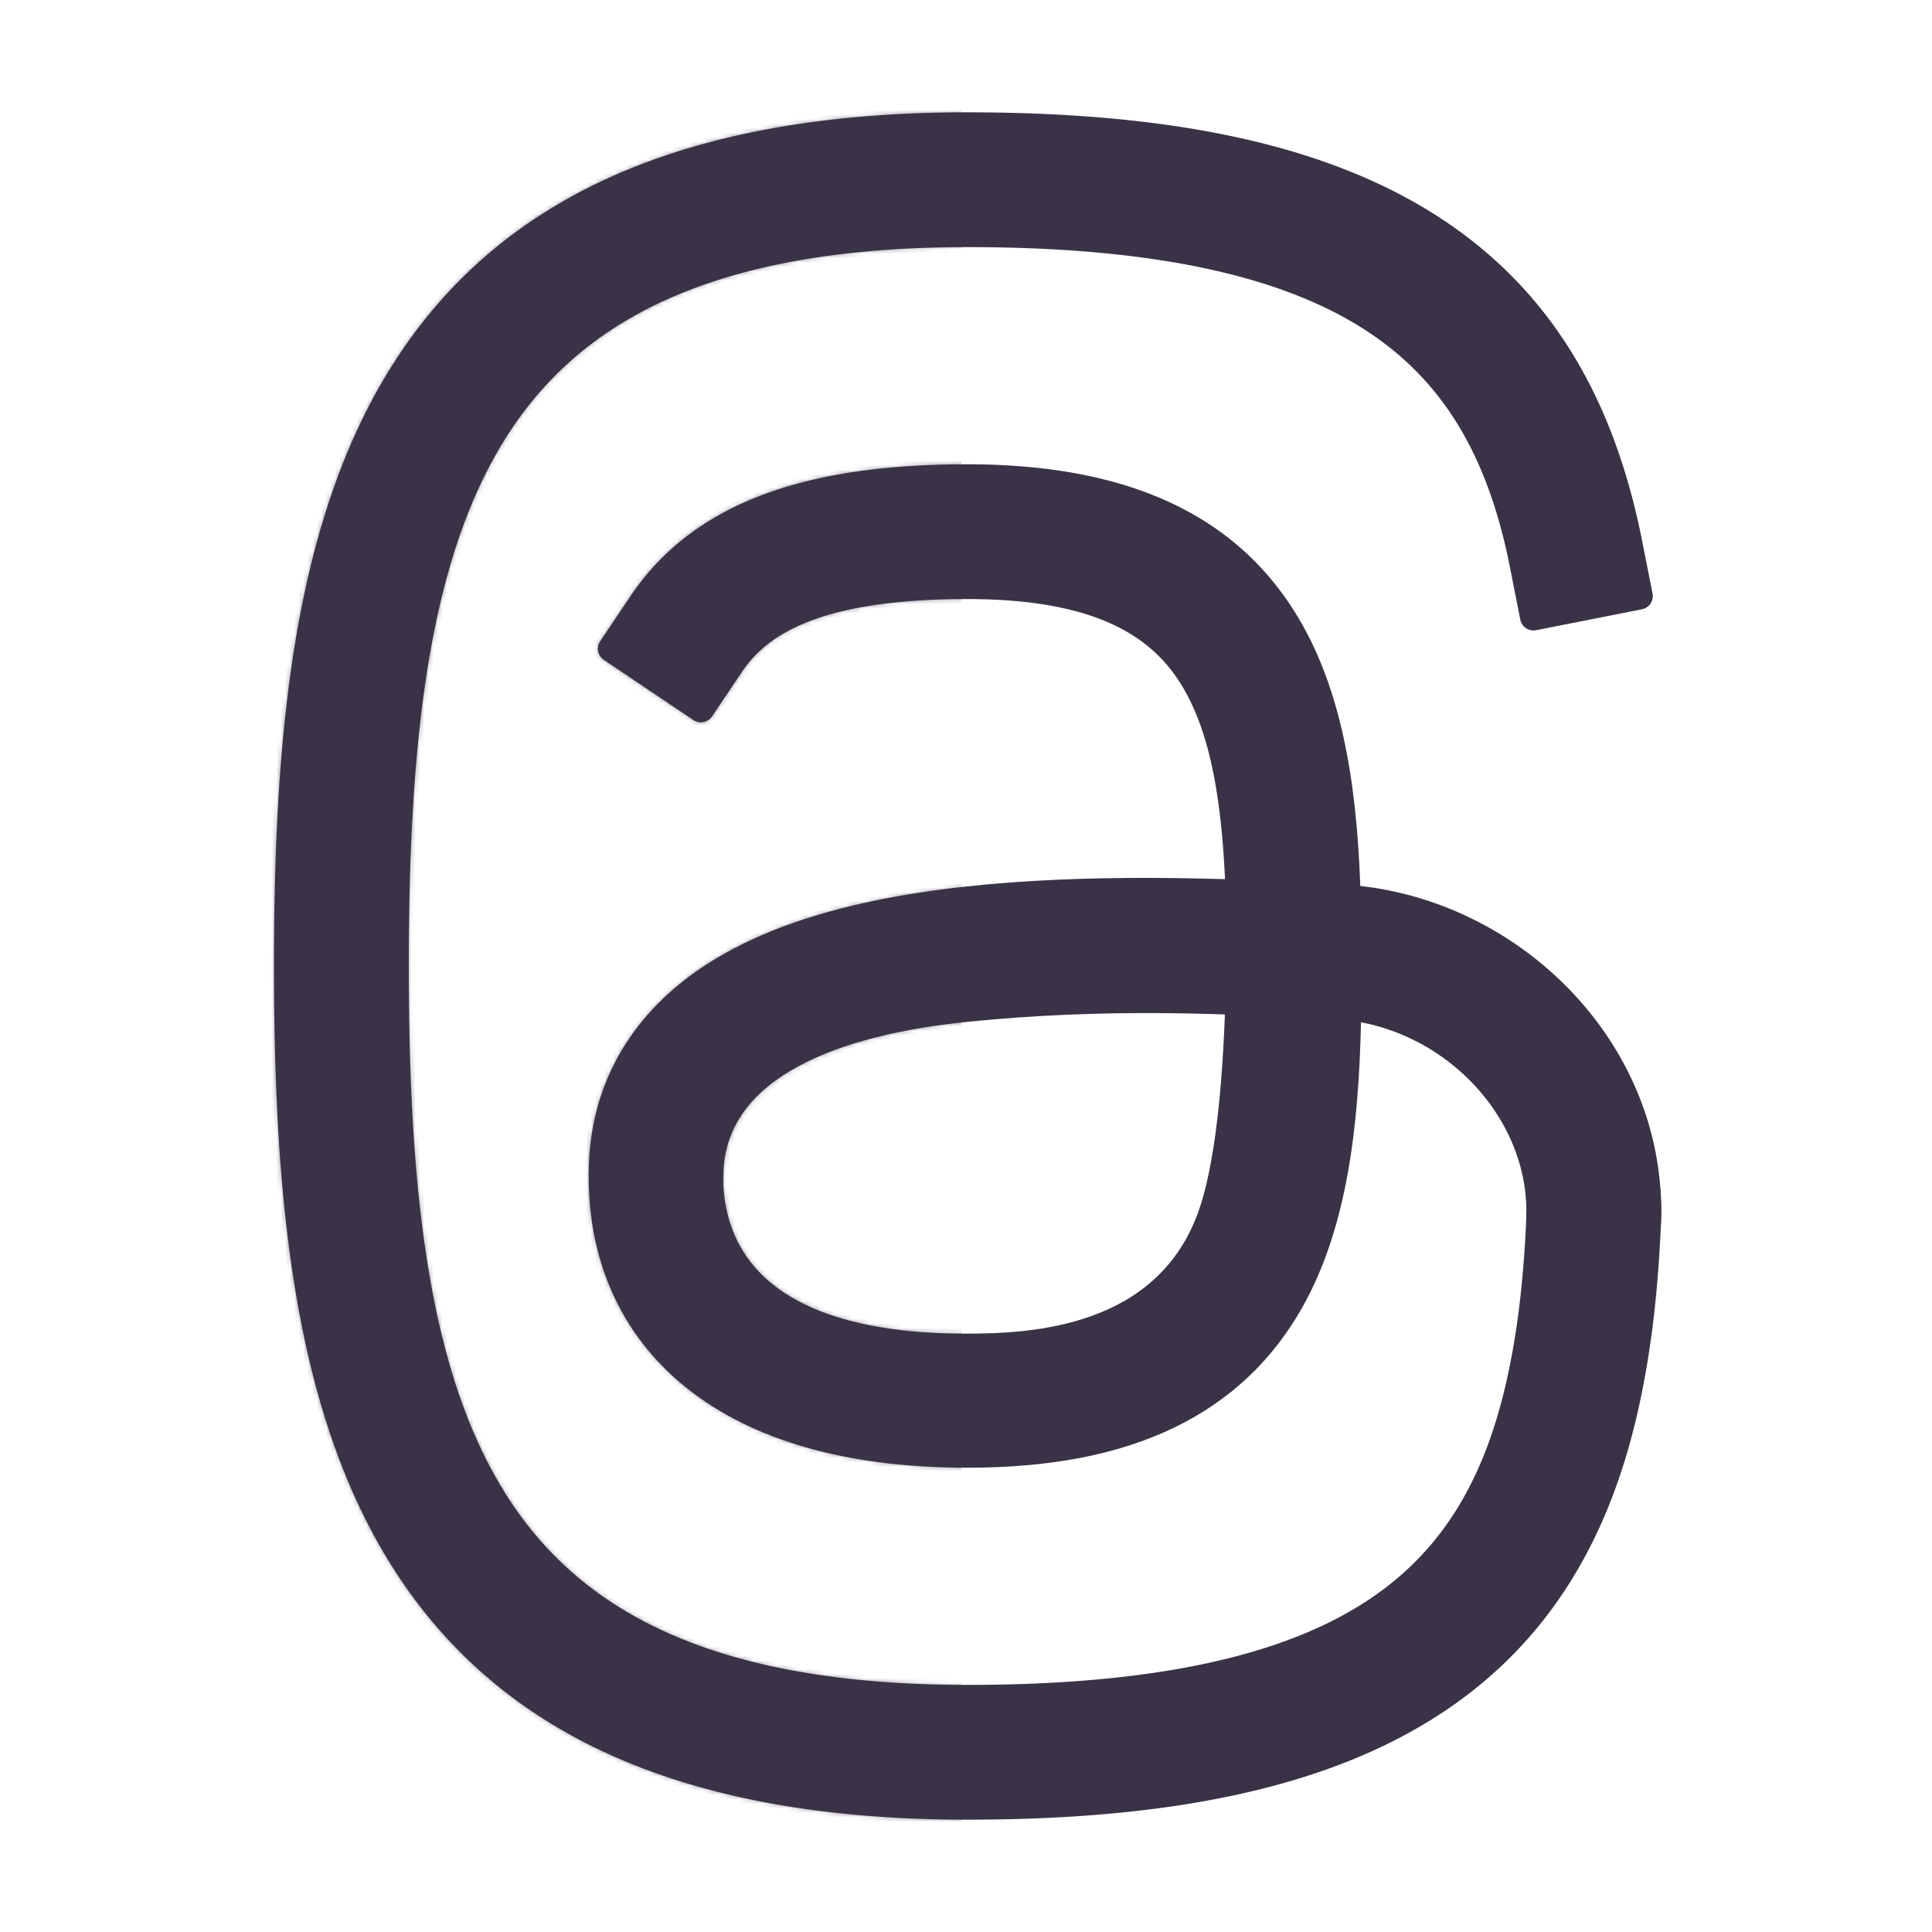 <svg xmlns="http://www.w3.org/2000/svg" width="430" height="430" style="width:100%;height:100%;transform:translate3d(0,0,0);content-visibility:visible" viewBox="0 0 430 430"><defs><clipPath id="B"><path d="M0 0h430v430H0z"/></clipPath><clipPath id="U"><path d="M0 0h430v430H0z"/></clipPath><clipPath id="u"><path d="M0 0h430v430H0z"/></clipPath><clipPath id="S"><path d="M0 0h430v430H0z"/></clipPath><clipPath id="v"><path d="M0 0h430v430H0z"/></clipPath><clipPath id="Q"><path d="M0 0h430v430H0z"/></clipPath><clipPath id="w"><path d="M0 0h430v430H0z"/></clipPath><clipPath id="J"><path d="M0 0h430v430H0z"/></clipPath><clipPath id="N"><path d="M0 0h430v430H0z"/></clipPath><clipPath id="x"><path d="M0 0h430v430H0z"/></clipPath><clipPath id="K"><path d="M0 0h430v430H0z"/></clipPath><clipPath id="y"><path d="M0 0h430v430H0z"/></clipPath><clipPath id="C"><path d="M0 0h430v430H0z"/></clipPath><clipPath id="G"><path d="M0 0h430v430H0z"/></clipPath><clipPath id="z"><path d="M0 0h430v430H0z"/></clipPath><clipPath id="D"><path d="M0 0h430v430H0z"/></clipPath><clipPath id="A"><path d="M0 0h430v430H0z"/></clipPath><mask id="V" mask-type="alpha"><use xmlns:ns1="http://www.w3.org/1999/xlink" ns1:href="#a"/></mask><mask id="T" mask-type="alpha"><use xmlns:ns2="http://www.w3.org/1999/xlink" ns2:href="#b"/></mask><mask id="R" mask-type="alpha"><use xmlns:ns3="http://www.w3.org/1999/xlink" ns3:href="#d"/></mask><mask id="P" mask-type="alpha"><use xmlns:ns4="http://www.w3.org/1999/xlink" ns4:href="#f"/></mask><mask id="O" mask-type="alpha"><use xmlns:ns5="http://www.w3.org/1999/xlink" ns5:href="#h"/></mask><mask id="M" mask-type="alpha"><use xmlns:ns6="http://www.w3.org/1999/xlink" ns6:href="#j"/></mask><mask id="L" mask-type="alpha"><g filter="url(#k)"><path fill="#fff" d="M0 0h430v430H0z" opacity="0"/><use xmlns:ns7="http://www.w3.org/1999/xlink" ns7:href="#m"/></g></mask><mask id="I" mask-type="alpha"><use xmlns:ns8="http://www.w3.org/1999/xlink" ns8:href="#n"/></mask><mask id="H" mask-type="alpha"><use xmlns:ns9="http://www.w3.org/1999/xlink" ns9:href="#o"/></mask><mask id="F" mask-type="alpha"><use xmlns:ns10="http://www.w3.org/1999/xlink" ns10:href="#q"/></mask><mask id="E" mask-type="alpha"><g filter="url(#r)"><path fill="#fff" d="M0 0h430v430H0z" opacity="0"/><use xmlns:ns11="http://www.w3.org/1999/xlink" ns11:href="#t"/></g></mask><g id="a" fill="#3A3347" clip-path="url(#u)" style="display:block"><path d="M-.022-190c-34.833 0-62.753 5.761-84.719 16.929-18.457 9.384-32.711 22.587-43.333 39.398-22.15 35.055-26.3 82.847-26.3 133.673s4.15 98.618 26.3 133.673C-104.81 170.492-64.125 190-.022 190c44.332 0 78.178-6.81 102.915-22.06 25.446-15.688 39.379-39.118 46.064-67.877 3.318-14.275 4.764-28.644 5.355-42.682 1.642-38.992-29.11-21.756-29.973-1.262-.543 12.901-1.843 25.284-4.602 37.151-5.302 22.81-15.415 38.546-32.588 49.133C69.267 153.427 41.924 160-.022 160c-57.751 0-86.742-17.111-102.69-42.352C-119.775 90.644-124.374 50.935-124.374 0s4.599-90.644 21.662-117.648c7.244-11.465 17.179-21.252 31.278-28.521C-54.493-154.903-31.541-160-.022-160c43.271 0 70.979 6.994 88.806 18.634 17.125 11.182 27.035 27.924 31.899 52.5l2.329 11.772a3 3 0 0 0 3.526 2.36l23.543-4.659a3 3 0 0 0 2.361-3.525l-2.33-11.772c-5.974-30.188-19.292-55.057-44.926-71.795C80.253-182.765 45.672-190-.022-190" class="primary" style="display:block" transform="translate(215.356 215)"/><path d="M154.312 57.381c1.642-38.992-29.924-71.071-66.912-75.192-8.256-.689-20.756-1.689-30.107-1.519-27.815-.829-57.943-.081-82.817 5.864C-40.444-9.9-54.87-4.156-65.809 5.44c-11.472 10.063-18.516 23.769-18.516 40.907 0 16.903 29.978 19.297 29.978.415 0-22.012 25.884-31.48 54.408-34.346 29.938-3.008 57.333-2.166 87.498.107 21.263 4.041 37.643 23.102 36.78 43.596-.543 12.901 29.382 15.3 29.973 1.262" class="primary" style="display:block" transform="translate(215.356 215)"/><path d="M57.667-4.754c0 20.181-.544 42.64-6.115 58.897C42.52 80.5 14.177 81.818-.149 81.818c-15.34 0-54.285-1.818-54.285-35.378 0-15.259-29.757-17.23-29.891-.093-.154 19.71 7.562 36.952 23.337 48.771 15.158 11.357 36.181 16.548 60.965 16.548 18.198 0 33.509-2.873 46.094-8.973 12.831-6.219 22.043-15.419 28.377-26.627 10.165-17.987 12.599-40.819 13.111-63.543-.078-5.557-.14-10.72-.14-15.522 0-18.751-29.752-21.251-29.752-1.755" class="primary" style="display:block" transform="translate(215.356 215)"/><path d="M87.4-17.811c-.794-21.453-3.696-42.821-13.824-59.756-13.539-22.639-37.586-34.1-73.599-34.1-35.147 0-60.709 8.054-75.058 29.413l-6.692 9.961a3 3 0 0 0 .817 4.163l19.922 13.384a3 3 0 0 0 4.163-.817l6.692-9.961c5.866-8.731 18.306-16.143 50.156-16.143 29.284 0 41.44 8.777 47.852 19.498 6.019 10.065 8.582 24.221 9.464 42.839 0 24.955 8.624 24.814 16.364 24.299 7.069-.47 13.743-3.594 13.743-22.78" class="primary" style="display:block" transform="translate(215.356 215)"/></g><g id="b" fill="#3A3347" clip-path="url(#v)" style="display:block"><path d="M-.022-190c-64.103 0-104.788 19.508-128.052 56.327-22.15 35.055-26.3 82.847-26.3 133.673s4.15 98.618 26.3 133.673C-104.81 170.492-64.125 190-.022 190c44.332 0 78.178-6.81 102.915-22.06 25.446-15.688 39.379-39.118 46.064-67.877 3.318-14.275 4.764-28.644 5.355-42.682 1.642-38.992-29.11-21.756-29.973-1.262-.543 12.901-1.843 25.284-4.602 37.151-5.302 22.81-15.415 38.546-32.588 49.133C69.267 153.427 41.924 160-.022 160c-57.751 0-86.742-17.111-102.69-42.352C-119.775 90.644-124.374 50.935-124.374 0s4.599-90.644 21.662-117.648C-86.764-142.889-57.773-160-.022-160c43.271 0 70.979 6.994 88.806 18.634 17.125 11.182 27.035 27.924 31.899 52.5l2.329 11.772a3 3 0 0 0 3.526 2.36l23.543-4.659a3 3 0 0 0 2.361-3.525l-2.33-11.772c-5.974-30.188-19.292-55.057-44.926-71.795C80.253-182.765 45.672-190-.022-190" class="primary" style="display:block" transform="translate(215.356 215)"/><path d="M154.312 57.381c1.642-38.992-29.924-71.071-66.912-75.192-8.256-.689-20.756-1.689-30.107-1.519-27.815-.829-57.943-.081-82.817 5.864C-40.444-9.9-54.87-4.156-65.809 5.44c-11.472 10.063-18.516 23.769-18.516 40.907 0 16.903 29.978 19.297 29.978.415 0-22.012 25.884-31.48 54.408-34.346 29.938-3.008 57.333-2.166 87.498.107 21.263 4.041 37.643 23.102 36.78 43.596-.543 12.901 29.382 15.3 29.973 1.262" class="primary" style="display:block" transform="translate(215.356 215)"/><path d="M57.689-14.004c0 4.447-.027 9.455-.13 14.733-.363 18.673-1.663 40.739-6.007 53.414C42.52 80.5 14.177 81.818-.149 81.818c-15.34 0-54.285-1.818-54.285-35.378 0-15.259-29.757-17.23-29.891-.093-.154 19.71 7.562 36.952 23.337 48.771 15.158 11.357 36.181 16.548 60.965 16.548 18.198 0 33.509-2.873 46.094-8.973 12.831-6.219 22.043-15.419 28.377-26.627 10.165-17.987 12.599-40.819 13.111-63.543-.038-2.701-.066-7.73-.085-12.737-.02-5.295-.03-10.567-.03-13.035 0-18.751-29.755-20.251-29.755-.755" class="primary" style="display:block" transform="translate(215.356 215)"/><path d="M87.4-17.811c-.794-21.453-3.696-42.821-13.824-59.756-13.539-22.639-37.586-34.1-73.599-34.1-35.147 0-60.709 8.054-75.058 29.413l-6.692 9.961a3 3 0 0 0 .817 4.163l19.922 13.384a3 3 0 0 0 4.163-.817l6.692-9.961c5.866-8.731 18.306-16.143 50.156-16.143 29.284 0 41.44 8.777 47.852 19.498 6.019 10.065 8.582 24.221 9.464 42.839 0 24.955 8.624 24.814 16.364 24.299 7.069-.47 13.743-3.594 13.743-22.78" class="primary" style="display:block" transform="translate(215.356 215.002)"/></g><g id="d" clip-path="url(#w)" style="display:none"><path class="primary" style="display:none"/><path class="primary" style="display:none"/><path class="primary" style="display:none"/><path class="primary" style="display:none"/><path class="primary" style="display:none"/><path class="primary" style="display:none"/><path class="primary" style="display:none"/><path class="primary" style="display:none"/></g><g id="f" clip-path="url(#x)" style="display:none"><path style="display:none"/><path style="display:none"/><path style="display:none"/><path style="display:none"/></g><g id="j" clip-path="url(#y)" style="display:none"><path style="display:none"/><path style="display:none"/><path style="display:none"/><path style="display:none"/></g><g id="n" clip-path="url(#z)" style="display:none"><path style="display:none"/><path style="display:none"/><path style="display:none"/><path style="display:none"/></g><g id="q" clip-path="url(#A)" style="display:none"><path style="display:none"/><path style="display:none"/><path style="display:none"/><path style="display:none"/></g><path id="h" class="secondary" style="display:none"/><path id="m" class="secondary" style="display:none"/><path id="o" class="secondary" style="display:none"/><path id="t" class="secondary" style="display:none"/><filter id="k" width="100%" height="100%" x="0%" y="0%" filterUnits="objectBoundingBox"><feComponentTransfer in="SourceGraphic"><feFuncA tableValues="1.0 0.0" type="table"/></feComponentTransfer></filter><filter id="r" width="100%" height="100%" x="0%" y="0%" filterUnits="objectBoundingBox"><feComponentTransfer in="SourceGraphic"><feFuncA tableValues="1.0 0.0" type="table"/></feComponentTransfer></filter></defs><g clip-path="url(#B)"><g clip-path="url(#C)" style="display:none"><g style="display:none"><path class="primary"/><path class="primary" style="mix-blend-mode:multiply"/></g><g clip-path="url(#D)" mask="url(#E)" style="display:none"><path class="primary" style="display:none"/><path class="primary" style="display:none"/><path class="primary" style="display:none"/><path class="primary" style="display:none"/><g mask="url(#F)" style="mix-blend-mode:multiply;display:none"><path class="primary"/></g></g><g clip-path="url(#G)" mask="url(#H)" style="display:none"><path class="secondary" style="display:none"/><path class="secondary" style="display:none"/><path class="secondary" style="display:none"/><path class="secondary" style="display:none"/><g mask="url(#I)" style="mix-blend-mode:multiply;display:none"><path class="secondary"/></g></g></g><g clip-path="url(#J)" style="display:none"><g style="display:none"><path class="primary"/><path class="primary" style="mix-blend-mode:multiply"/></g><g clip-path="url(#K)" mask="url(#L)" style="display:none"><path class="primary" style="display:none"/><path class="primary" style="display:none"/><path class="primary" style="display:none"/><path class="primary" style="display:none"/><g mask="url(#M)" style="mix-blend-mode:multiply;display:none"><path class="primary"/></g></g><g clip-path="url(#N)" mask="url(#O)" style="display:none"><path class="secondary" style="display:none"/><path class="secondary" style="display:none"/><path class="secondary" style="display:none"/><path class="secondary" style="display:none"/><g mask="url(#P)" style="mix-blend-mode:multiply;display:none"><path class="secondary"/></g></g></g><g clip-path="url(#Q)" style="display:none"><path class="primary" style="display:none"/><path class="primary" style="display:none"/><path class="primary" style="display:none"/><path class="primary" style="display:none"/><path class="primary" style="display:none"/><path class="primary" style="display:none"/><path class="primary" style="display:none"/><path class="primary" style="display:none"/><g mask="url(#R)" style="mix-blend-mode:multiply;display:none"><path class="primary"/></g></g><g clip-path="url(#S)" style="display:block"><path fill="#3A3347" d="M-.022-190c-64.103 0-104.788 19.508-128.052 56.327-22.15 35.055-26.3 82.847-26.3 133.673s4.15 98.618 26.3 133.673C-104.81 170.492-64.125 190-.022 190c44.332 0 78.178-6.81 102.915-22.06 25.446-15.688 39.379-39.118 46.064-67.877 3.318-14.275 4.764-28.644 5.355-42.682 1.642-38.992-29.11-21.756-29.973-1.262-.543 12.901-1.843 25.284-4.602 37.151-5.302 22.81-15.415 38.546-32.588 49.133C69.267 153.427 41.924 160-.022 160c-57.751 0-86.742-17.111-102.69-42.352C-119.775 90.644-124.374 50.935-124.374 0s4.599-90.644 21.662-117.648C-86.764-142.889-57.773-160-.022-160c43.271 0 70.979 6.994 88.806 18.634 17.125 11.182 27.035 27.924 31.899 52.5l2.329 11.772a3 3 0 0 0 3.526 2.36l23.543-4.659a3 3 0 0 0 2.361-3.525l-2.33-11.772c-5.974-30.188-19.292-55.057-44.926-71.795C80.253-182.765 45.672-190-.022-190" class="primary" style="display:block" transform="translate(215.356 215)"/><path fill="#3A3347" d="M154.312 57.381c1.642-38.992-29.924-71.071-66.912-75.192-8.256-.689-20.756-1.689-30.107-1.519-27.815-.829-57.943-.081-82.817 5.864C-40.444-9.9-54.87-4.156-65.809 5.44c-11.472 10.063-18.516 23.769-18.516 40.907 0 16.903 29.978 19.297 29.978.415 0-22.012 25.884-31.48 54.408-34.346 29.938-3.008 57.333-2.166 87.498.107 21.263 4.041 37.643 23.102 36.78 43.596-.543 12.901 29.382 15.3 29.973 1.262" class="primary" style="display:block" transform="translate(215.356 215)"/><path fill="#3A3347" d="M57.689-14.004c0 4.447-.027 9.455-.13 14.733-.363 18.673-1.663 40.739-6.007 53.414C42.52 80.5 14.177 81.818-.149 81.818c-15.34 0-54.285-1.818-54.285-35.378 0-15.259-29.757-17.23-29.891-.093-.154 19.71 7.562 36.952 23.337 48.771 15.158 11.357 36.181 16.548 60.965 16.548 18.198 0 33.509-2.873 46.094-8.973 12.831-6.219 22.043-15.419 28.377-26.627 10.165-17.987 12.599-40.819 13.111-63.543-.038-2.701-.066-7.73-.085-12.737-.02-5.295-.03-10.567-.03-13.035 0-18.751-29.755-20.251-29.755-.755" class="primary" style="display:block" transform="translate(215.356 215)"/><path fill="#3A3347" d="M87.4-17.811c-.794-21.453-3.696-42.821-13.824-59.756-13.539-22.639-37.586-34.1-73.599-34.1-35.147 0-60.709 8.054-75.058 29.413l-6.692 9.961a3 3 0 0 0 .817 4.163l19.922 13.384a3 3 0 0 0 4.163-.817l6.692-9.961c5.866-8.731 18.306-16.143 50.156-16.143 29.284 0 41.44 8.777 47.852 19.498 6.019 10.065 8.582 24.221 9.464 42.839 0 24.955 8.624 24.814 16.364 24.299 7.069-.47 13.743-3.594 13.743-22.78" class="primary" style="display:block" transform="translate(215.356 215.002)"/><g mask="url(#T)" opacity=".5" style="mix-blend-mode:multiply;display:block"><path fill="#3A3347" d="M214 0v430h-430V0z" class="primary" opacity="1"/></g></g><g clip-path="url(#U)" style="display:none"><path fill="#3A3347" d="M-.022-190c-34.833 0-62.753 5.761-84.719 16.929-18.457 9.384-32.711 22.587-43.333 39.398-22.15 35.055-26.3 82.847-26.3 133.673s4.15 98.618 26.3 133.673C-104.81 170.492-64.125 190-.022 190c44.332 0 78.178-6.81 102.915-22.06 25.446-15.688 39.379-39.118 46.064-67.877 3.318-14.275 4.764-28.644 5.355-42.682 1.642-38.992-29.11-21.756-29.973-1.262-.543 12.901-1.843 25.284-4.602 37.151-5.302 22.81-15.415 38.546-32.588 49.133C69.267 153.427 41.924 160-.022 160c-57.751 0-86.742-17.111-102.69-42.352C-119.775 90.644-124.374 50.935-124.374 0s4.599-90.644 21.662-117.648c7.244-11.465 17.179-21.252 31.278-28.521C-54.493-154.903-31.541-160-.022-160c43.271 0 70.979 6.994 88.806 18.634 17.125 11.182 27.035 27.924 31.899 52.5l2.329 11.772a3 3 0 0 0 3.526 2.36l23.543-4.659a3 3 0 0 0 2.361-3.525l-2.33-11.772c-5.974-30.188-19.292-55.057-44.926-71.795C80.253-182.765 45.672-190-.022-190" class="primary" style="display:block" transform="translate(215.356 215)"/><path fill="#3A3347" d="M154.312 57.381c1.642-38.992-29.924-71.071-66.912-75.192-8.256-.689-20.756-1.689-30.107-1.519-27.815-.829-57.943-.081-82.817 5.864C-40.444-9.9-54.87-4.156-65.809 5.44c-11.472 10.063-18.516 23.769-18.516 40.907 0 16.903 29.978 19.297 29.978.415 0-22.012 25.884-31.48 54.408-34.346 29.938-3.008 57.333-2.166 87.498.107 21.263 4.041 37.643 23.102 36.78 43.596-.543 12.901 29.382 15.3 29.973 1.262" class="primary" style="display:block" transform="translate(215.356 215)"/><path fill="#3A3347" d="M57.667-4.754c0 20.181-.544 42.64-6.115 58.897C42.52 80.5 14.177 81.818-.149 81.818c-15.34 0-54.285-1.818-54.285-35.378 0-15.259-29.757-17.23-29.891-.093-.154 19.71 7.562 36.952 23.337 48.771 15.158 11.357 36.181 16.548 60.965 16.548 18.198 0 33.509-2.873 46.094-8.973 12.831-6.219 22.043-15.419 28.377-26.627 10.165-17.987 12.599-40.819 13.111-63.543-.078-5.557-.14-10.72-.14-15.522 0-18.751-29.752-21.251-29.752-1.755" class="primary" style="display:block" transform="translate(215.356 215)"/><path fill="#3A3347" d="M87.4-17.811c-.794-21.453-3.696-42.821-13.824-59.756-13.539-22.639-37.586-34.1-73.599-34.1-35.147 0-60.709 8.054-75.058 29.413l-6.692 9.961a3 3 0 0 0 .817 4.163l19.922 13.384a3 3 0 0 0 4.163-.817l6.692-9.961c5.866-8.731 18.306-16.143 50.156-16.143 29.284 0 41.44 8.777 47.852 19.498 6.019 10.065 8.582 24.221 9.464 42.839 0 24.955 8.624 24.814 16.364 24.299 7.069-.47 13.743-3.594 13.743-22.78" class="primary" style="display:block" transform="translate(215.356 215)"/><g mask="url(#V)" opacity=".5" style="mix-blend-mode:multiply;display:block"><path fill="#3A3347" d="M214 0v430h-430V0z" class="primary" opacity="1"/></g></g></g></svg>